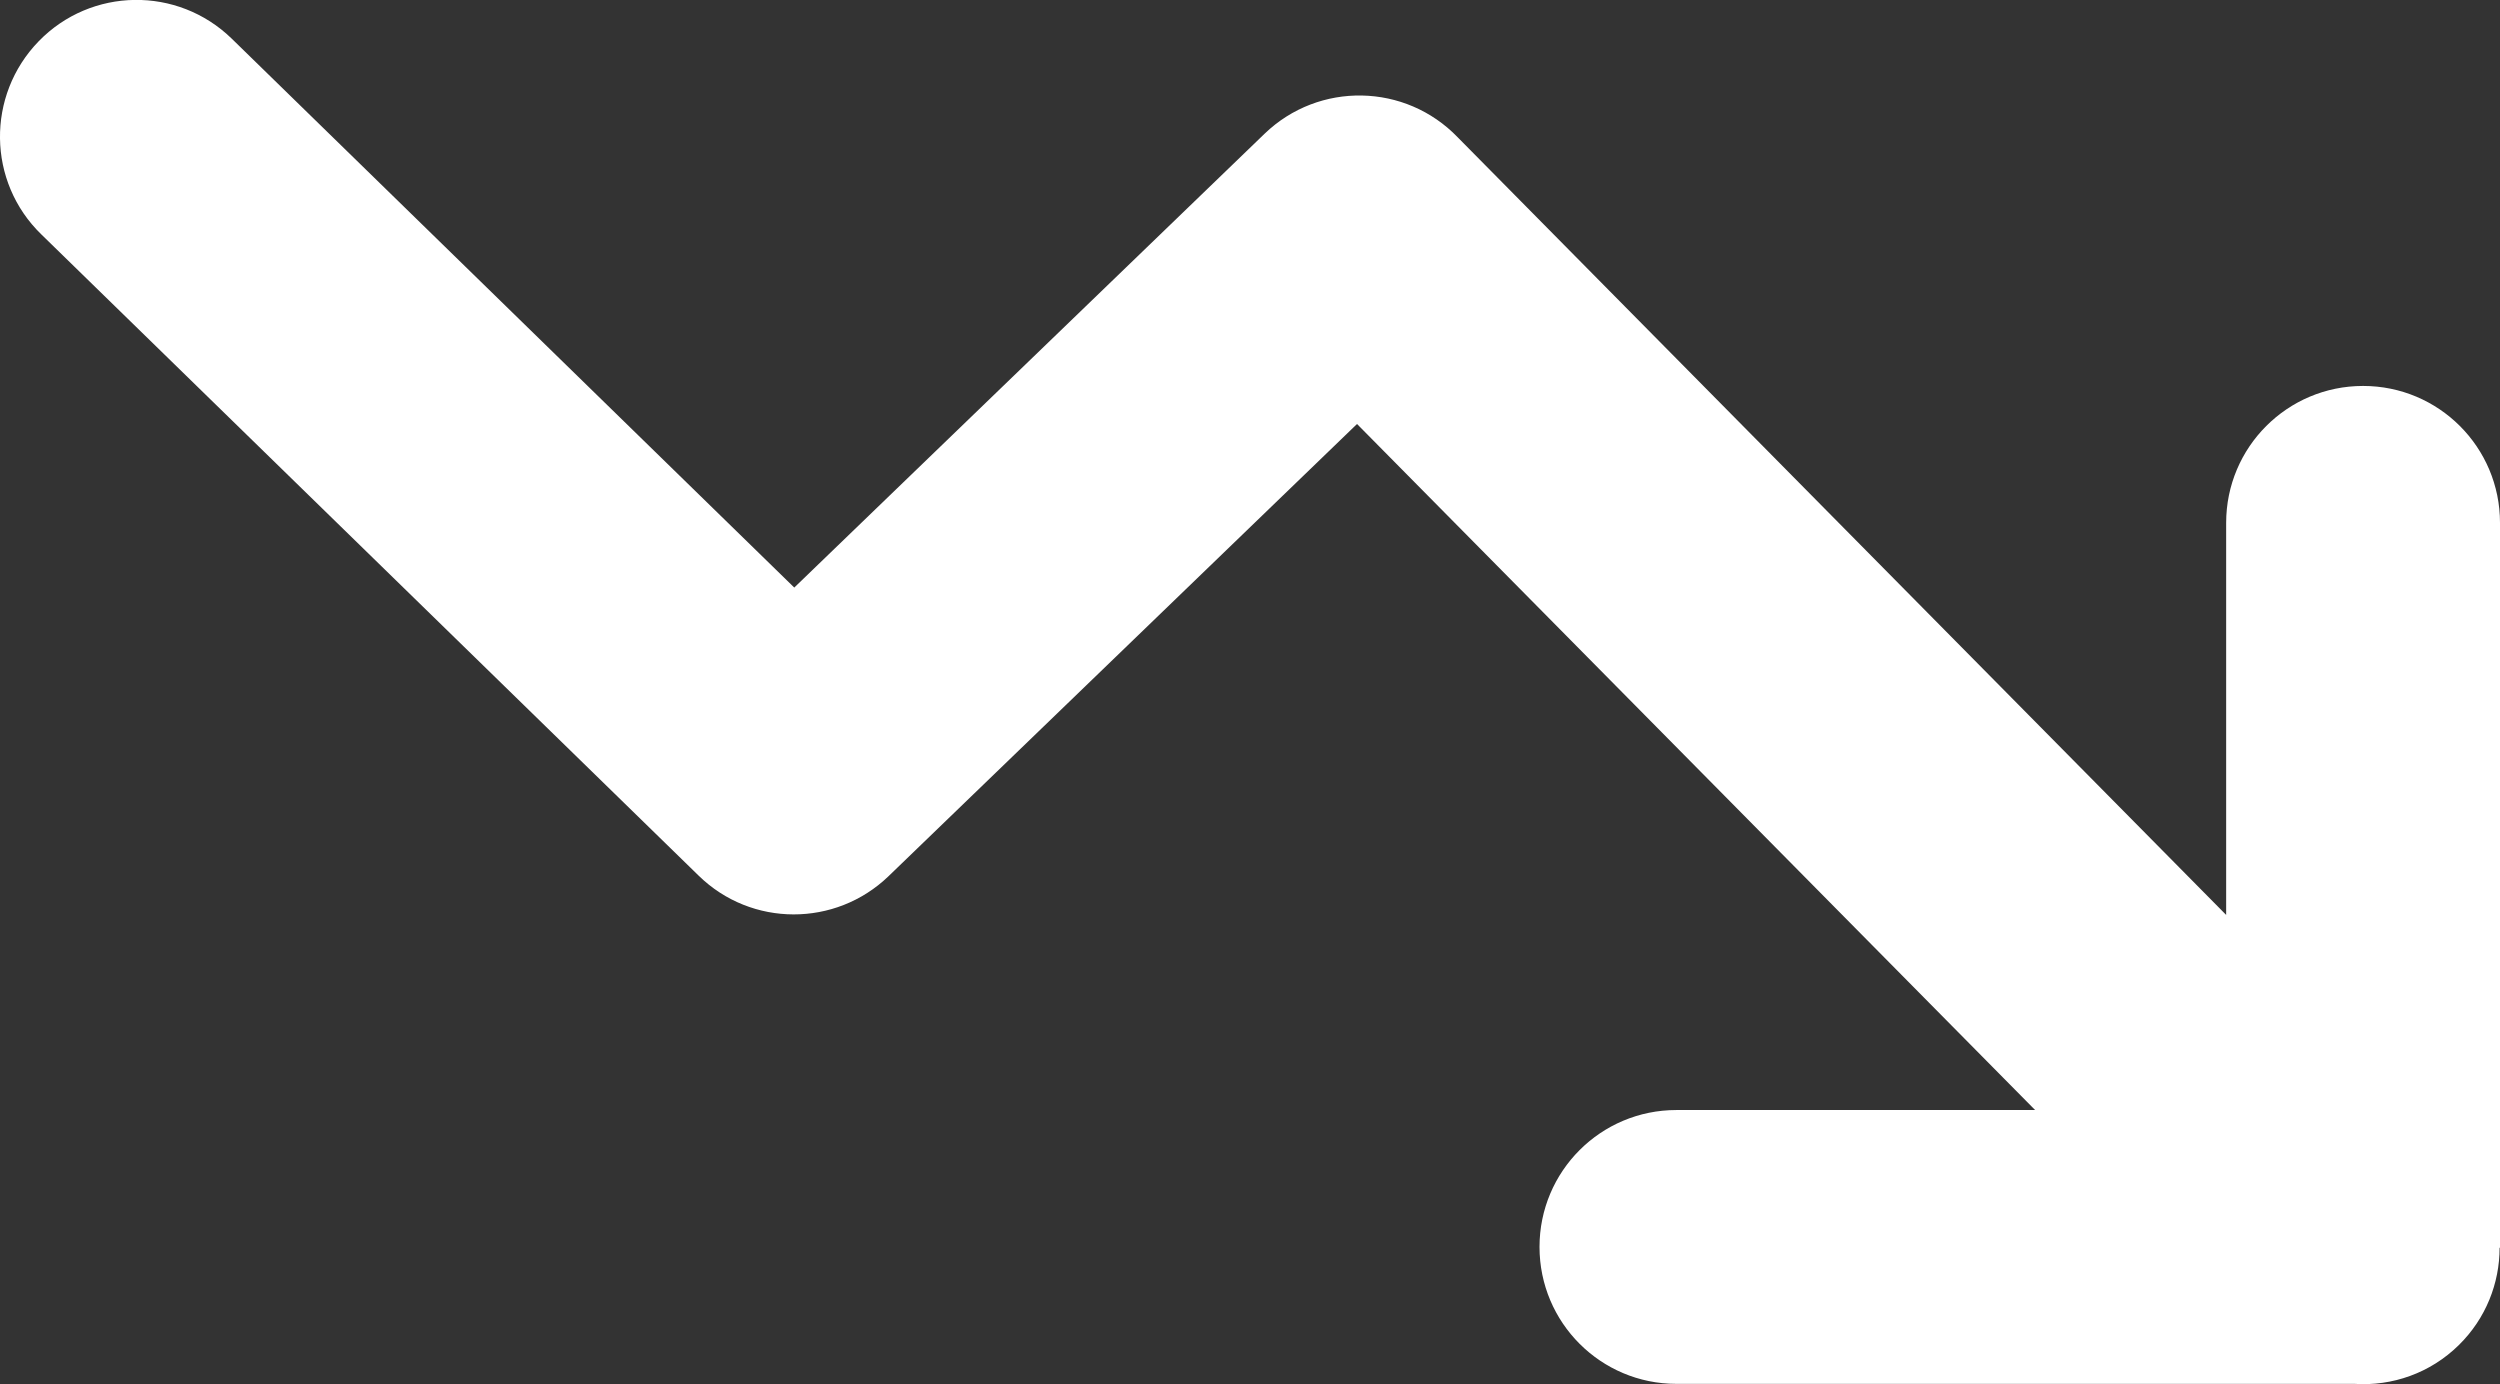 <?xml version="1.0" encoding="UTF-8"?> <svg xmlns="http://www.w3.org/2000/svg" xmlns:xlink="http://www.w3.org/1999/xlink" version="1.1" id="Layer_1" x="0px" y="0px" viewBox="0 0 122.88 68.04" style="enable-background:new 0 0 122.88 68.04" xml:space="preserve"><rect x="0" y="0" width="122.88" height="68.04" fill="#333333" stroke="none"/><g><path style=" fill: #FFF;" d="M2.03,11.52C-0.63,8.94-0.68,4.69,1.9,2.03c2.58-2.66,6.83-2.72,9.49-0.13l27.65,26.98L62.16,6.57 c2.67-2.57,6.92-2.49,9.49,0.18l37.77,38.22V25.7c0-3.72,3.01-6.73,6.73-6.73s6.73,3.01,6.73,6.73v35.63h-0.02 c0,1.74-0.67,3.47-2,4.78c-1.41,1.39-3.29,2.03-5.13,1.91H82.4c-3.72,0-6.73-3.01-6.73-6.73c0-3.72,3.01-6.73,6.73-6.73h17.63 L66.7,20.84L43.67,43.07c-2.6,2.5-6.73,2.51-9.33-0.03L2.03,11.52L2.03,11.52z"></path></g></svg> 